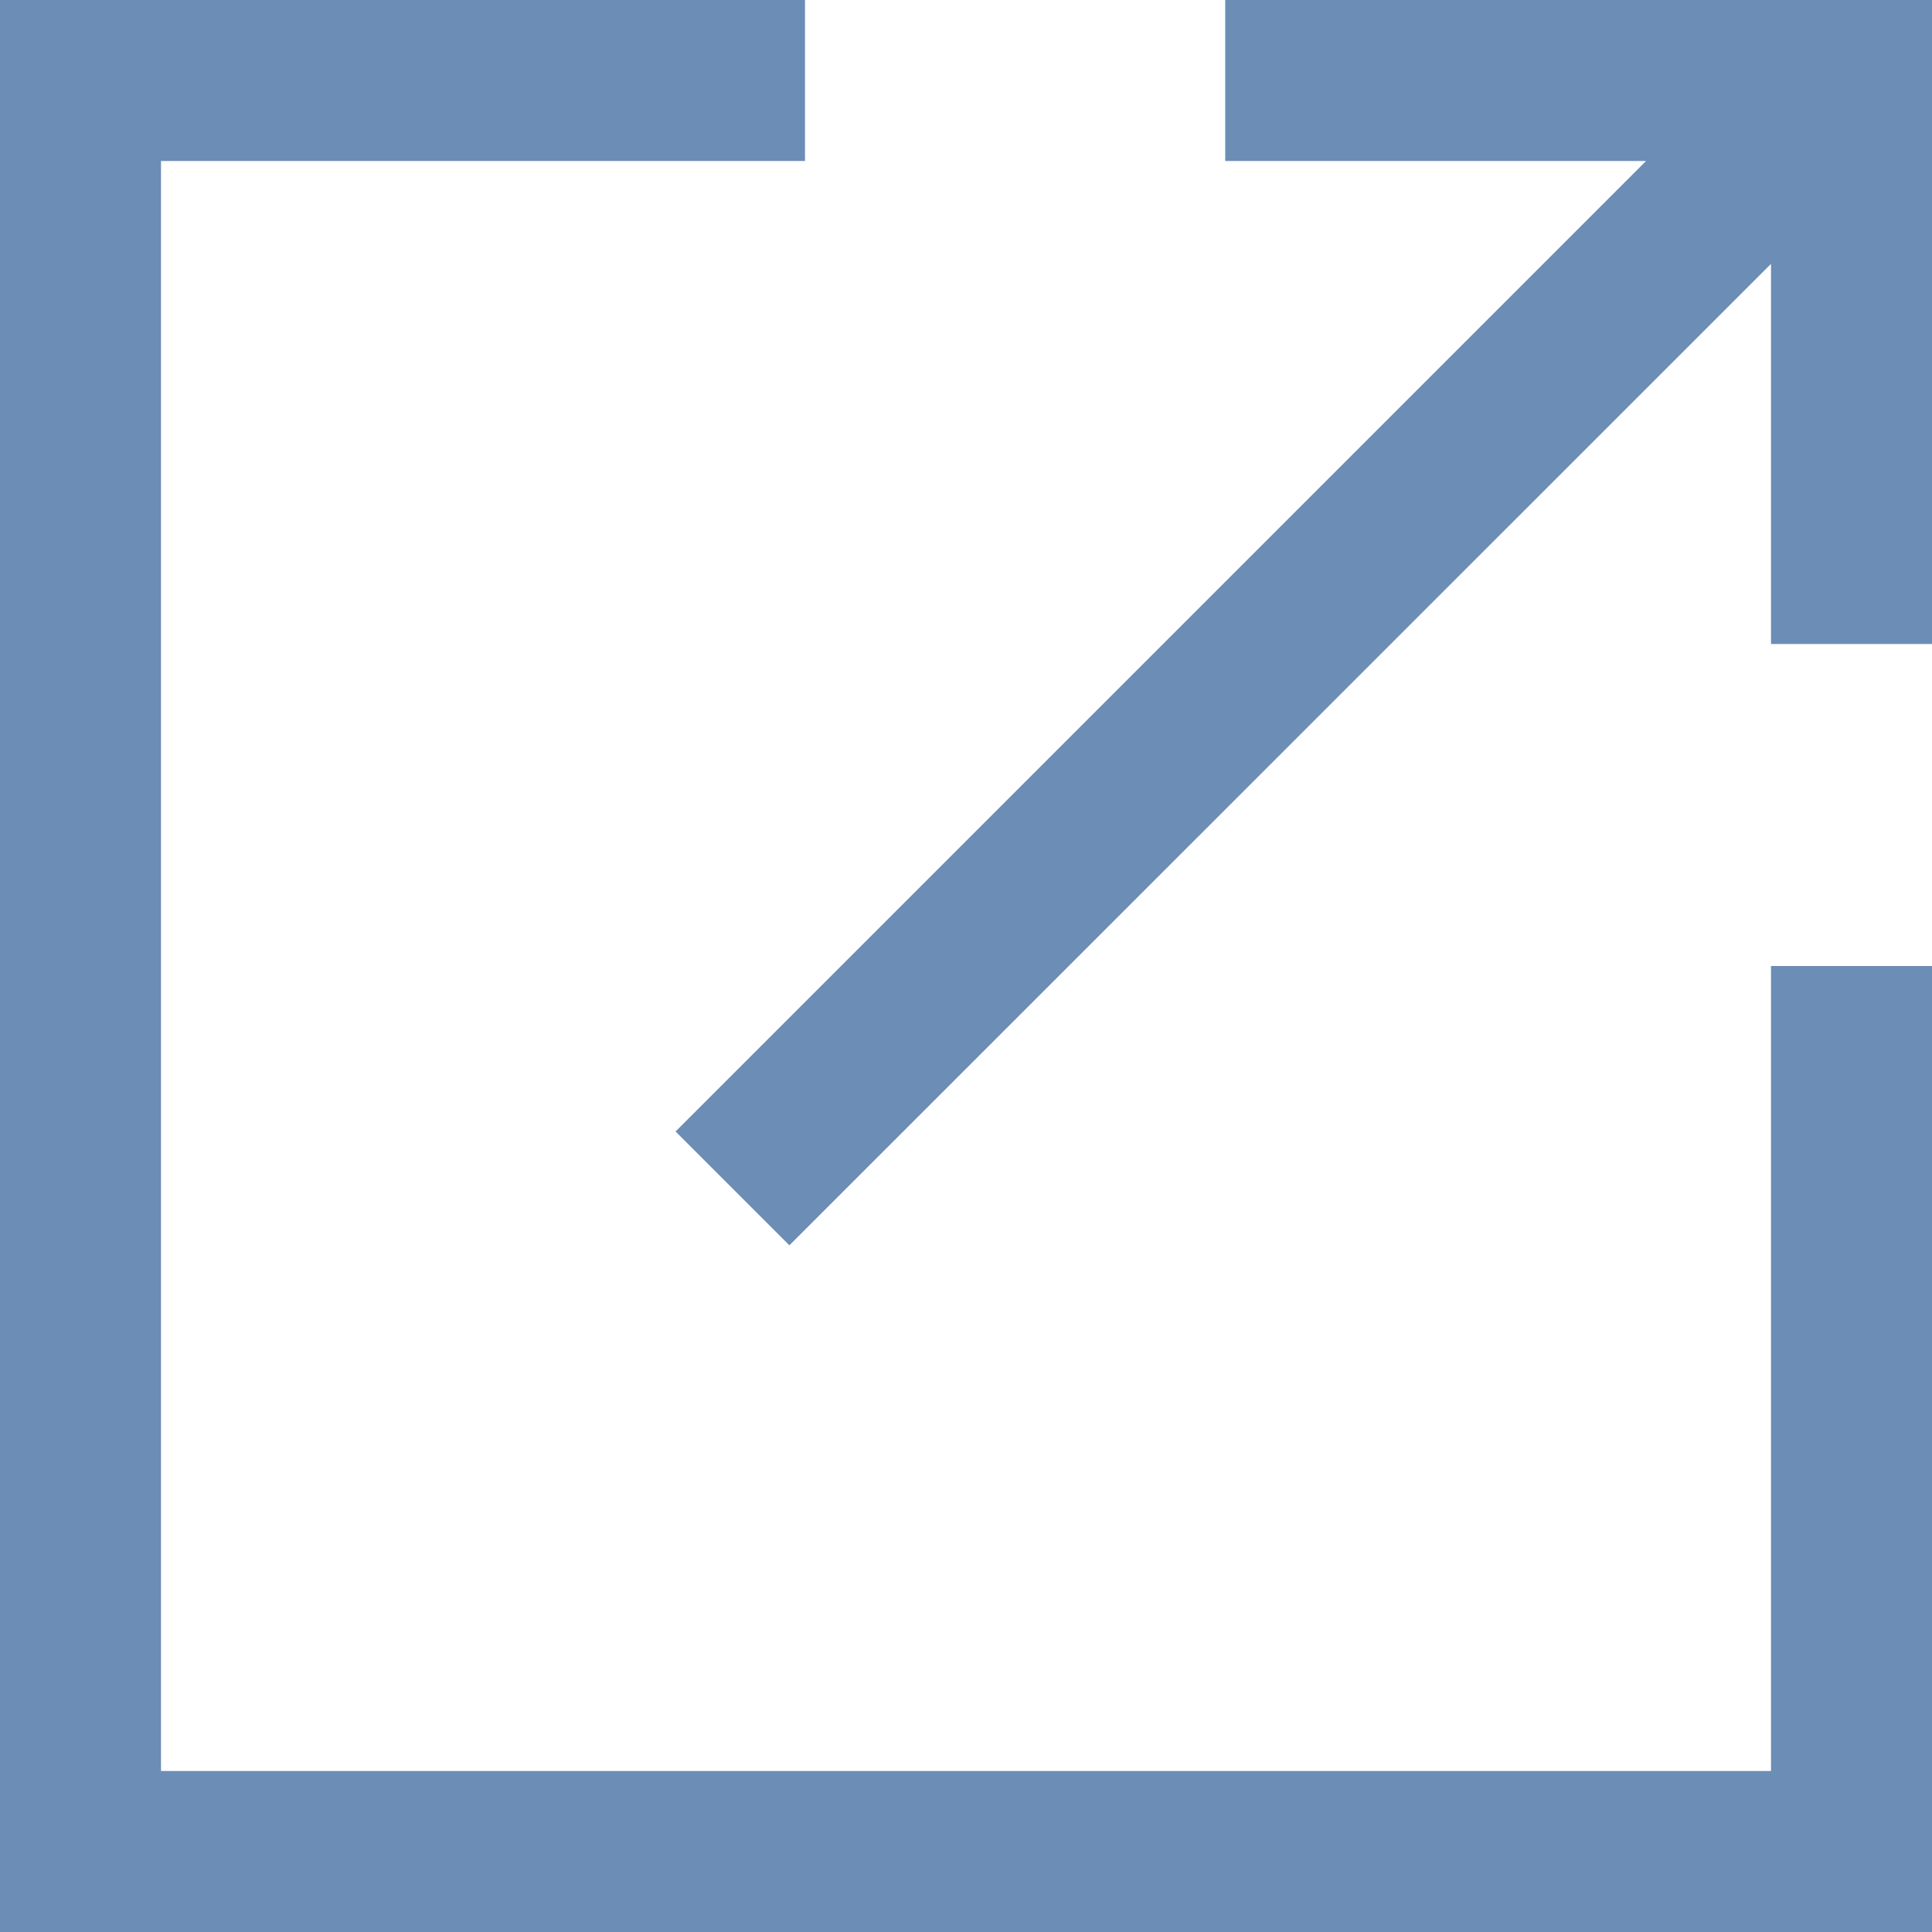 <svg xmlns="http://www.w3.org/2000/svg" width="12" height="12" viewBox="0 0 12 12">
    <path fill="#6C8DB6" fill-rule="evenodd" d="M11 1.639L4.903 7.735l-.707-.707L10.224 1H7.61V0H12v4h-1V1.639zm1 9.861v.5H0V0h5v1H1v10h10V6h1v5.5z"/>
</svg>
